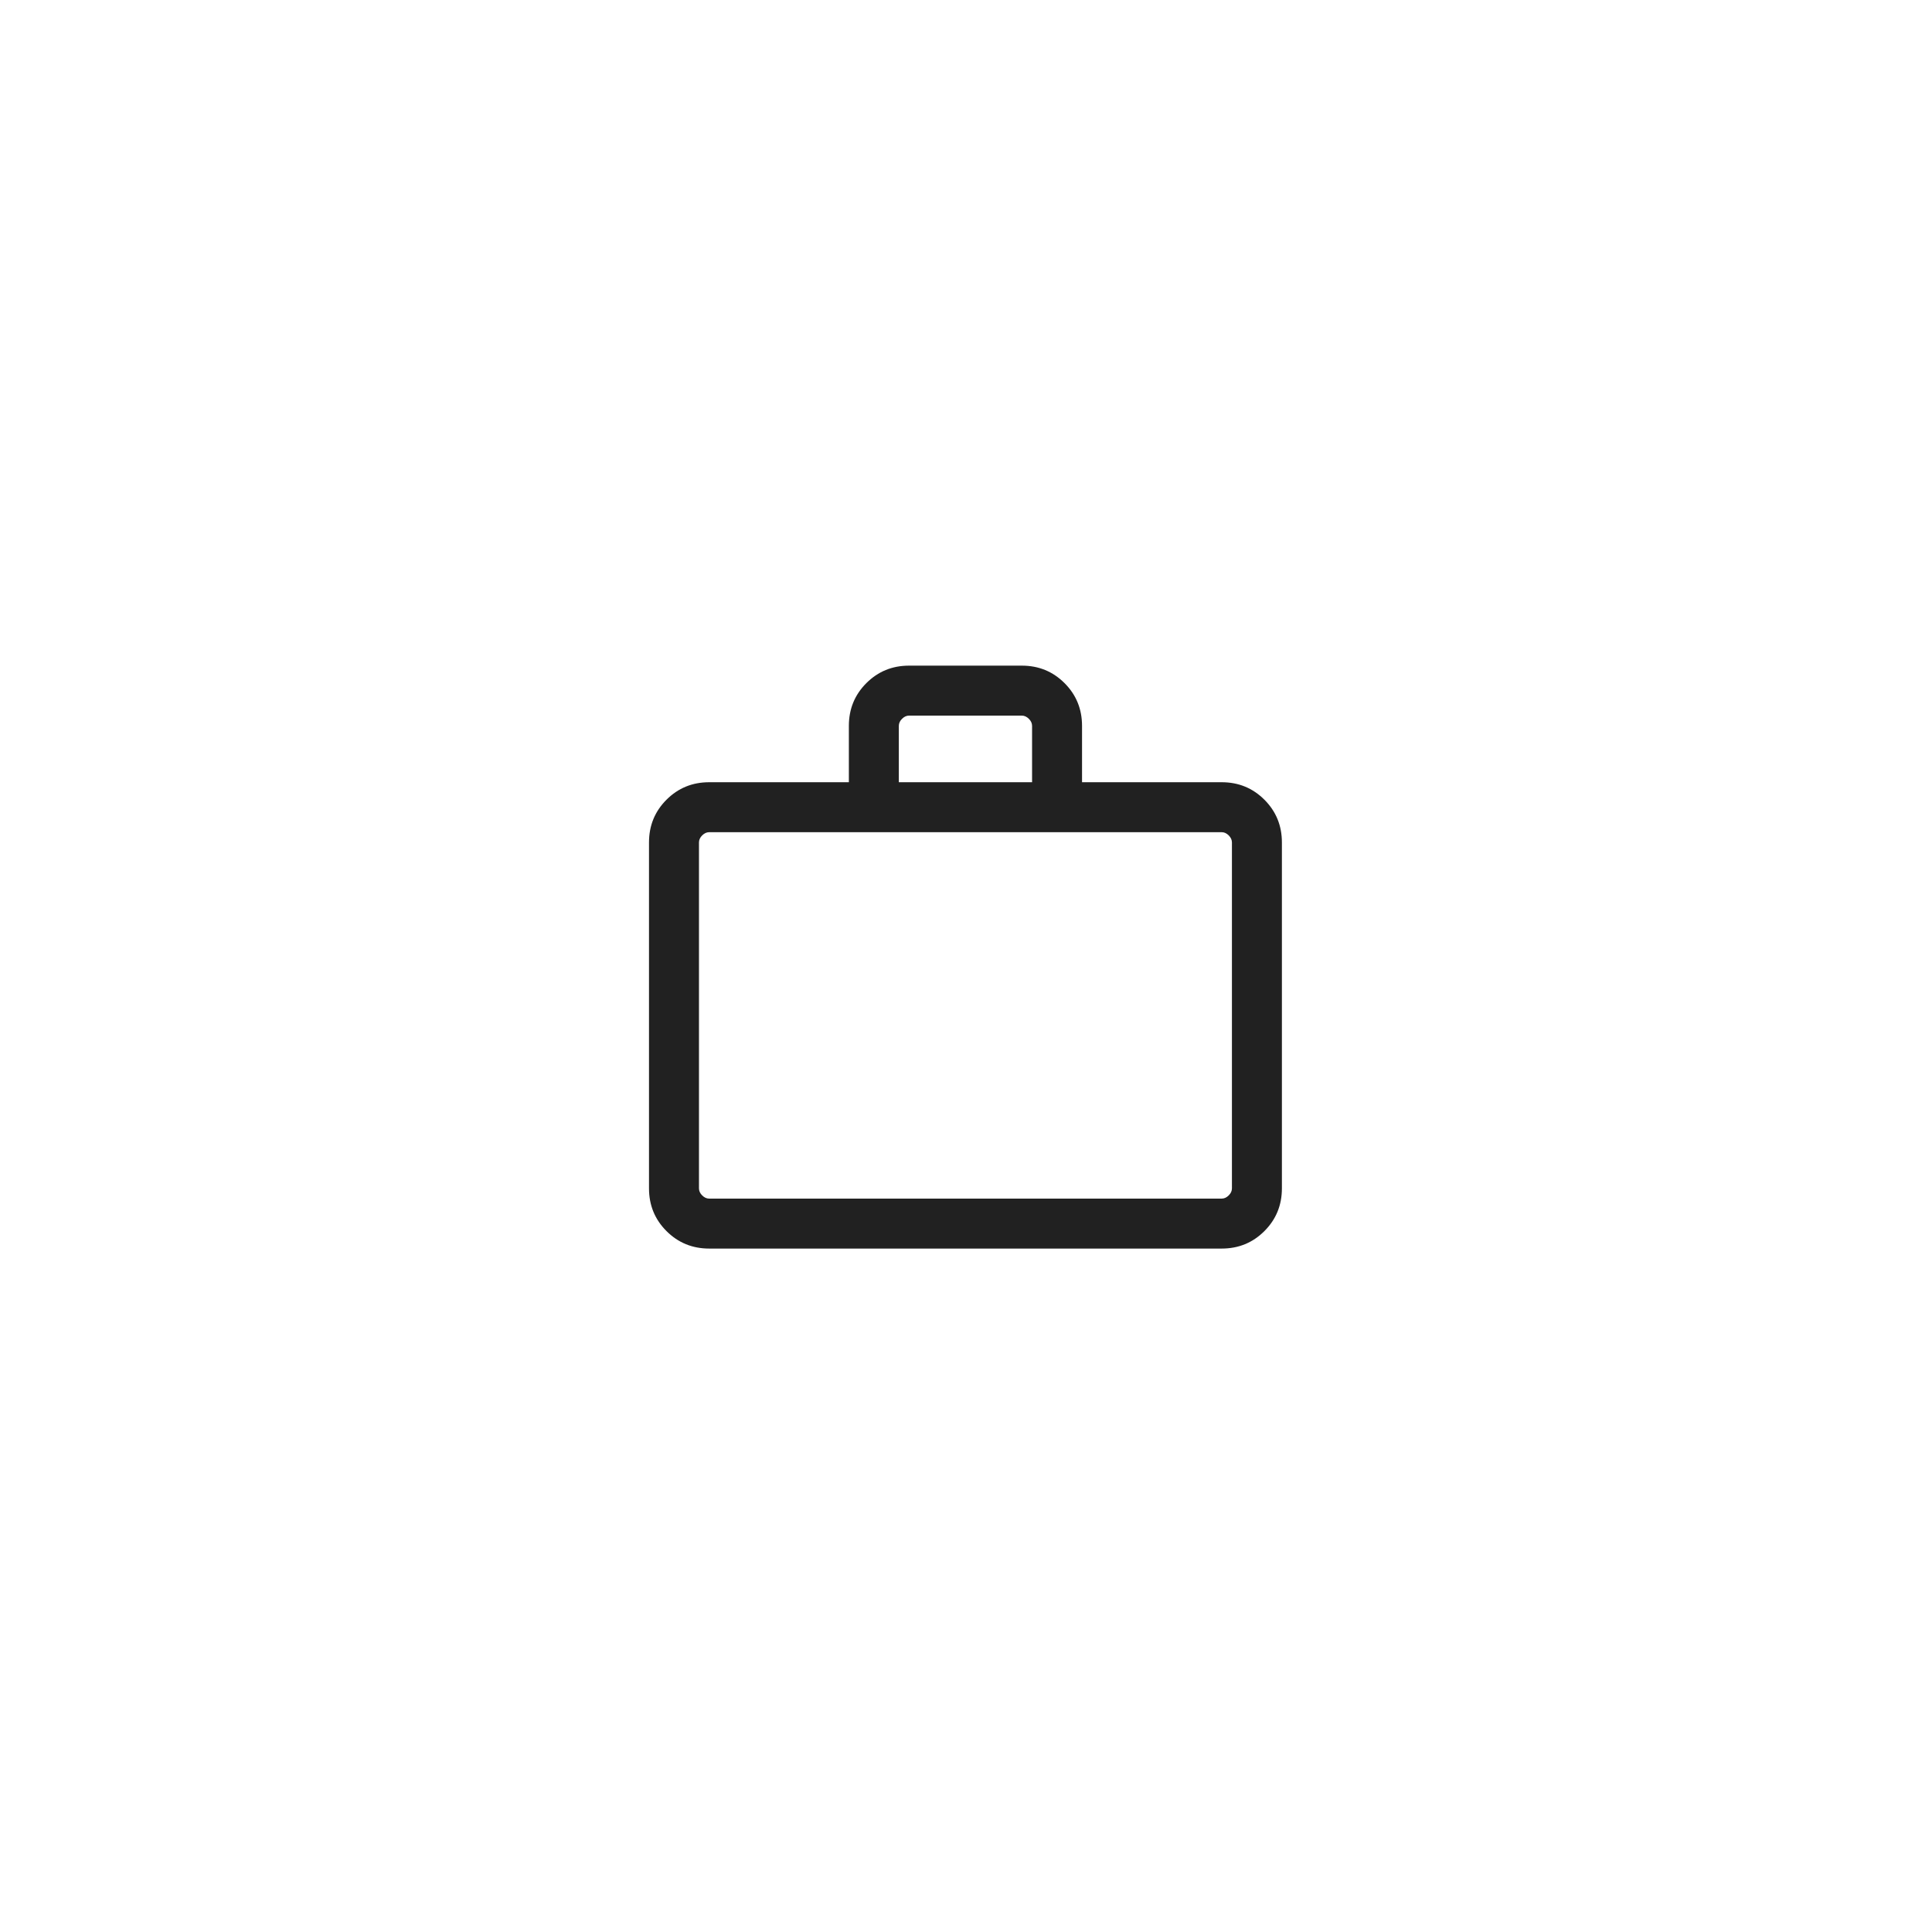 <svg width="116" height="116" viewBox="0 0 116 116" fill="none" xmlns="http://www.w3.org/2000/svg">
<g filter="url(#filter0_d_2750_3461)">
<rect x="24" y="17" width="67.933" height="67.933" rx="33.966" fill="white" shape-rendering="crispEdges"/>
<path d="M42.582 67.966C41.572 67.966 40.717 67.616 40.017 66.916C39.317 66.216 38.967 65.361 38.967 64.351V43.582C38.967 42.572 39.317 41.716 40.017 41.016C40.717 40.316 41.572 39.966 42.582 39.966H50.967V36.582C50.967 35.572 51.317 34.716 52.017 34.016C52.717 33.316 53.572 32.966 54.582 32.966H61.351C62.362 32.966 63.217 33.316 63.917 34.016C64.617 34.716 64.967 35.572 64.967 36.582V39.966H73.351C74.362 39.966 75.217 40.316 75.917 41.016C76.617 41.716 76.967 42.572 76.967 43.582V64.351C76.967 65.361 76.617 66.216 75.917 66.916C75.217 67.616 74.362 67.966 73.351 67.966H42.582ZM42.582 64.966H73.351C73.505 64.966 73.646 64.902 73.774 64.774C73.903 64.646 73.967 64.505 73.967 64.351V43.582C73.967 43.428 73.903 43.287 73.774 43.159C73.646 43.031 73.505 42.966 73.351 42.966H42.582C42.428 42.966 42.287 43.031 42.159 43.159C42.031 43.287 41.967 43.428 41.967 43.582V64.351C41.967 64.505 42.031 64.646 42.159 64.774C42.287 64.902 42.428 64.966 42.582 64.966ZM53.967 39.966H61.967V36.582C61.967 36.428 61.903 36.287 61.774 36.159C61.646 36.031 61.505 35.966 61.351 35.966H54.582C54.428 35.966 54.287 36.031 54.159 36.159C54.031 36.287 53.967 36.428 53.967 36.582V39.966Z" fill="#212121"/>
</g>
<defs>
<filter id="filter0_d_2750_3461" x="0" y="0" width="115.933" height="115.933" filterUnits="userSpaceOnUse" color-interpolation-filters="sRGB">
<feFlood flood-opacity="0" result="BackgroundImageFix"/>
<feColorMatrix in="SourceAlpha" type="matrix" values="0 0 0 0 0 0 0 0 0 0 0 0 0 0 0 0 0 0 127 0" result="hardAlpha"/>
<feOffset dy="7"/>
<feGaussianBlur stdDeviation="12"/>
<feComposite in2="hardAlpha" operator="out"/>
<feColorMatrix type="matrix" values="0 0 0 0 0.02 0 0 0 0 0.51 0 0 0 0 1 0 0 0 0.32 0"/>
<feBlend mode="normal" in2="BackgroundImageFix" result="effect1_dropShadow_2750_3461"/>
<feBlend mode="normal" in="SourceGraphic" in2="effect1_dropShadow_2750_3461" result="shape"/>
</filter>
</defs>
</svg>
